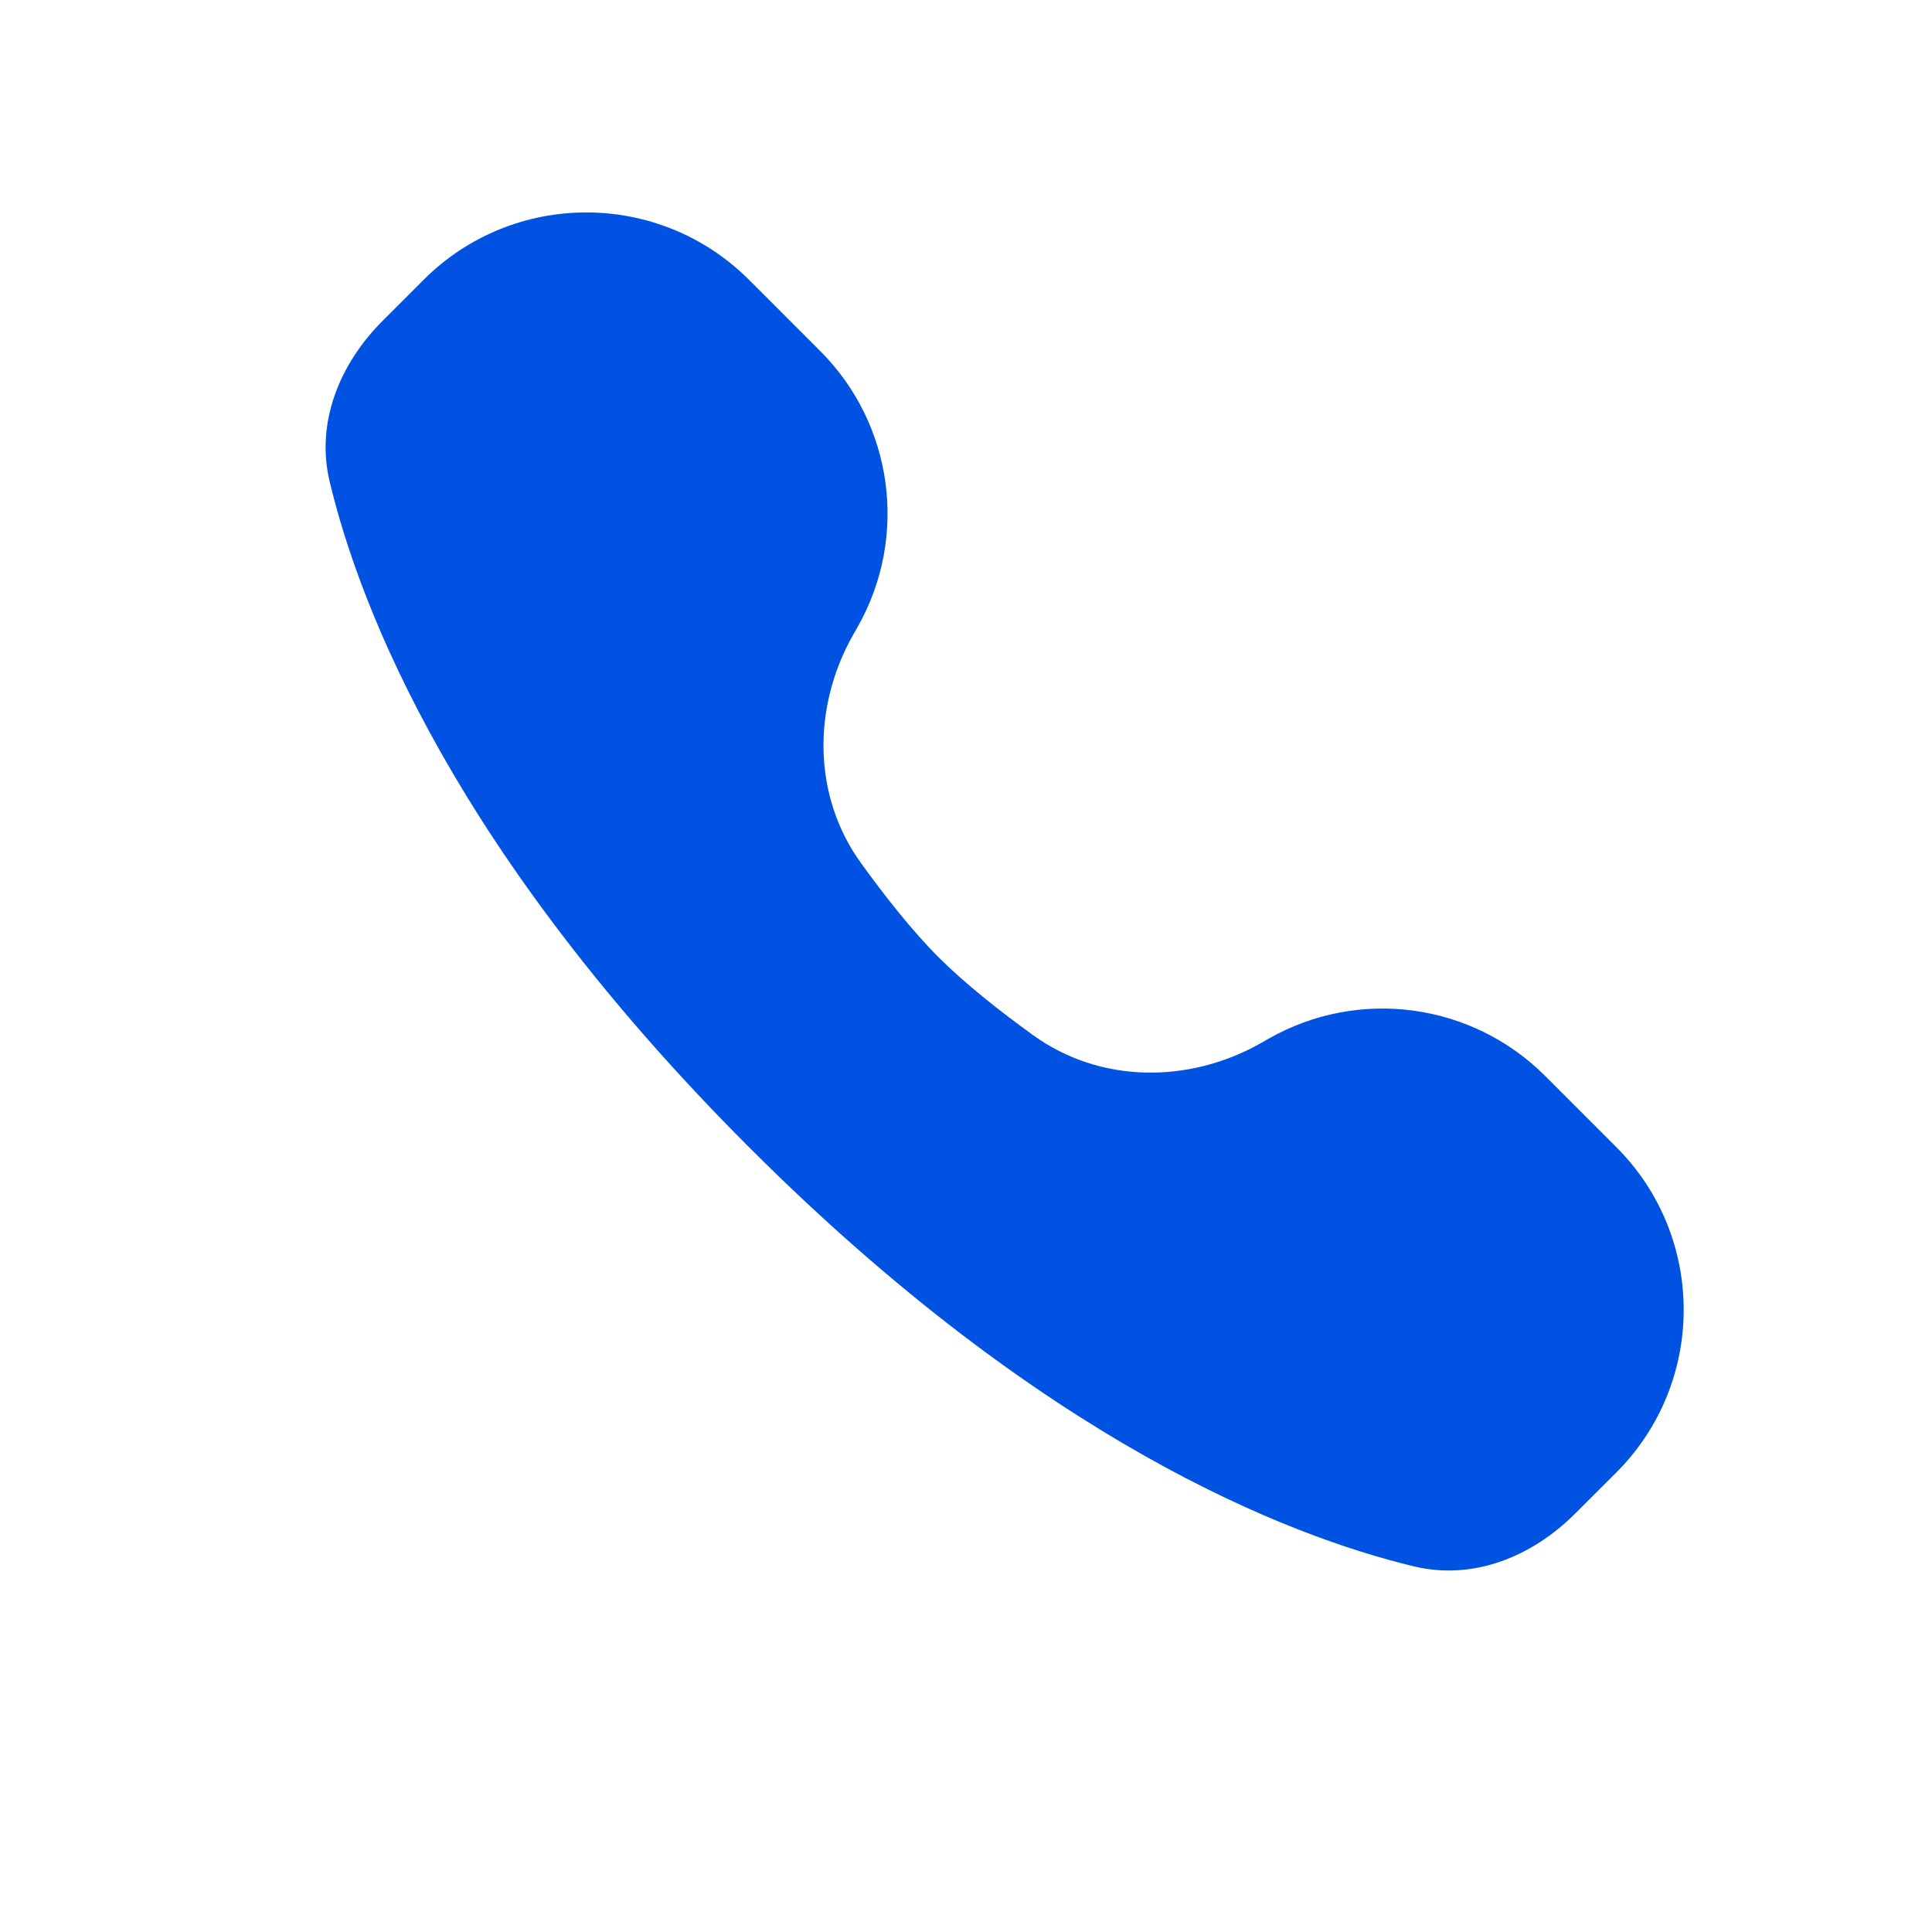 <svg width="21" height="21" viewBox="0 0 21 21" fill="none" xmlns="http://www.w3.org/2000/svg">
<path d="M4.159 3.487L4.605 3.041C5.581 2.065 7.164 2.065 8.141 3.041L8.915 3.815C9.711 4.611 9.877 5.84 9.32 6.818L9.274 6.899C8.829 7.683 8.831 8.653 9.36 9.383C9.623 9.747 9.92 10.124 10.203 10.406C10.486 10.689 10.863 10.987 11.227 11.25C11.957 11.779 12.927 11.781 13.711 11.335L13.791 11.289C14.77 10.733 15.999 10.899 16.795 11.695L17.569 12.469C18.545 13.445 18.545 15.028 17.569 16.005L17.122 16.451C16.654 16.92 16.015 17.181 15.37 17.026C13.993 16.695 11.338 15.666 8.141 12.469C4.944 9.272 3.915 6.617 3.584 5.239C3.429 4.595 3.69 3.956 4.159 3.487Z" fill="#0053E2"/>
</svg>
